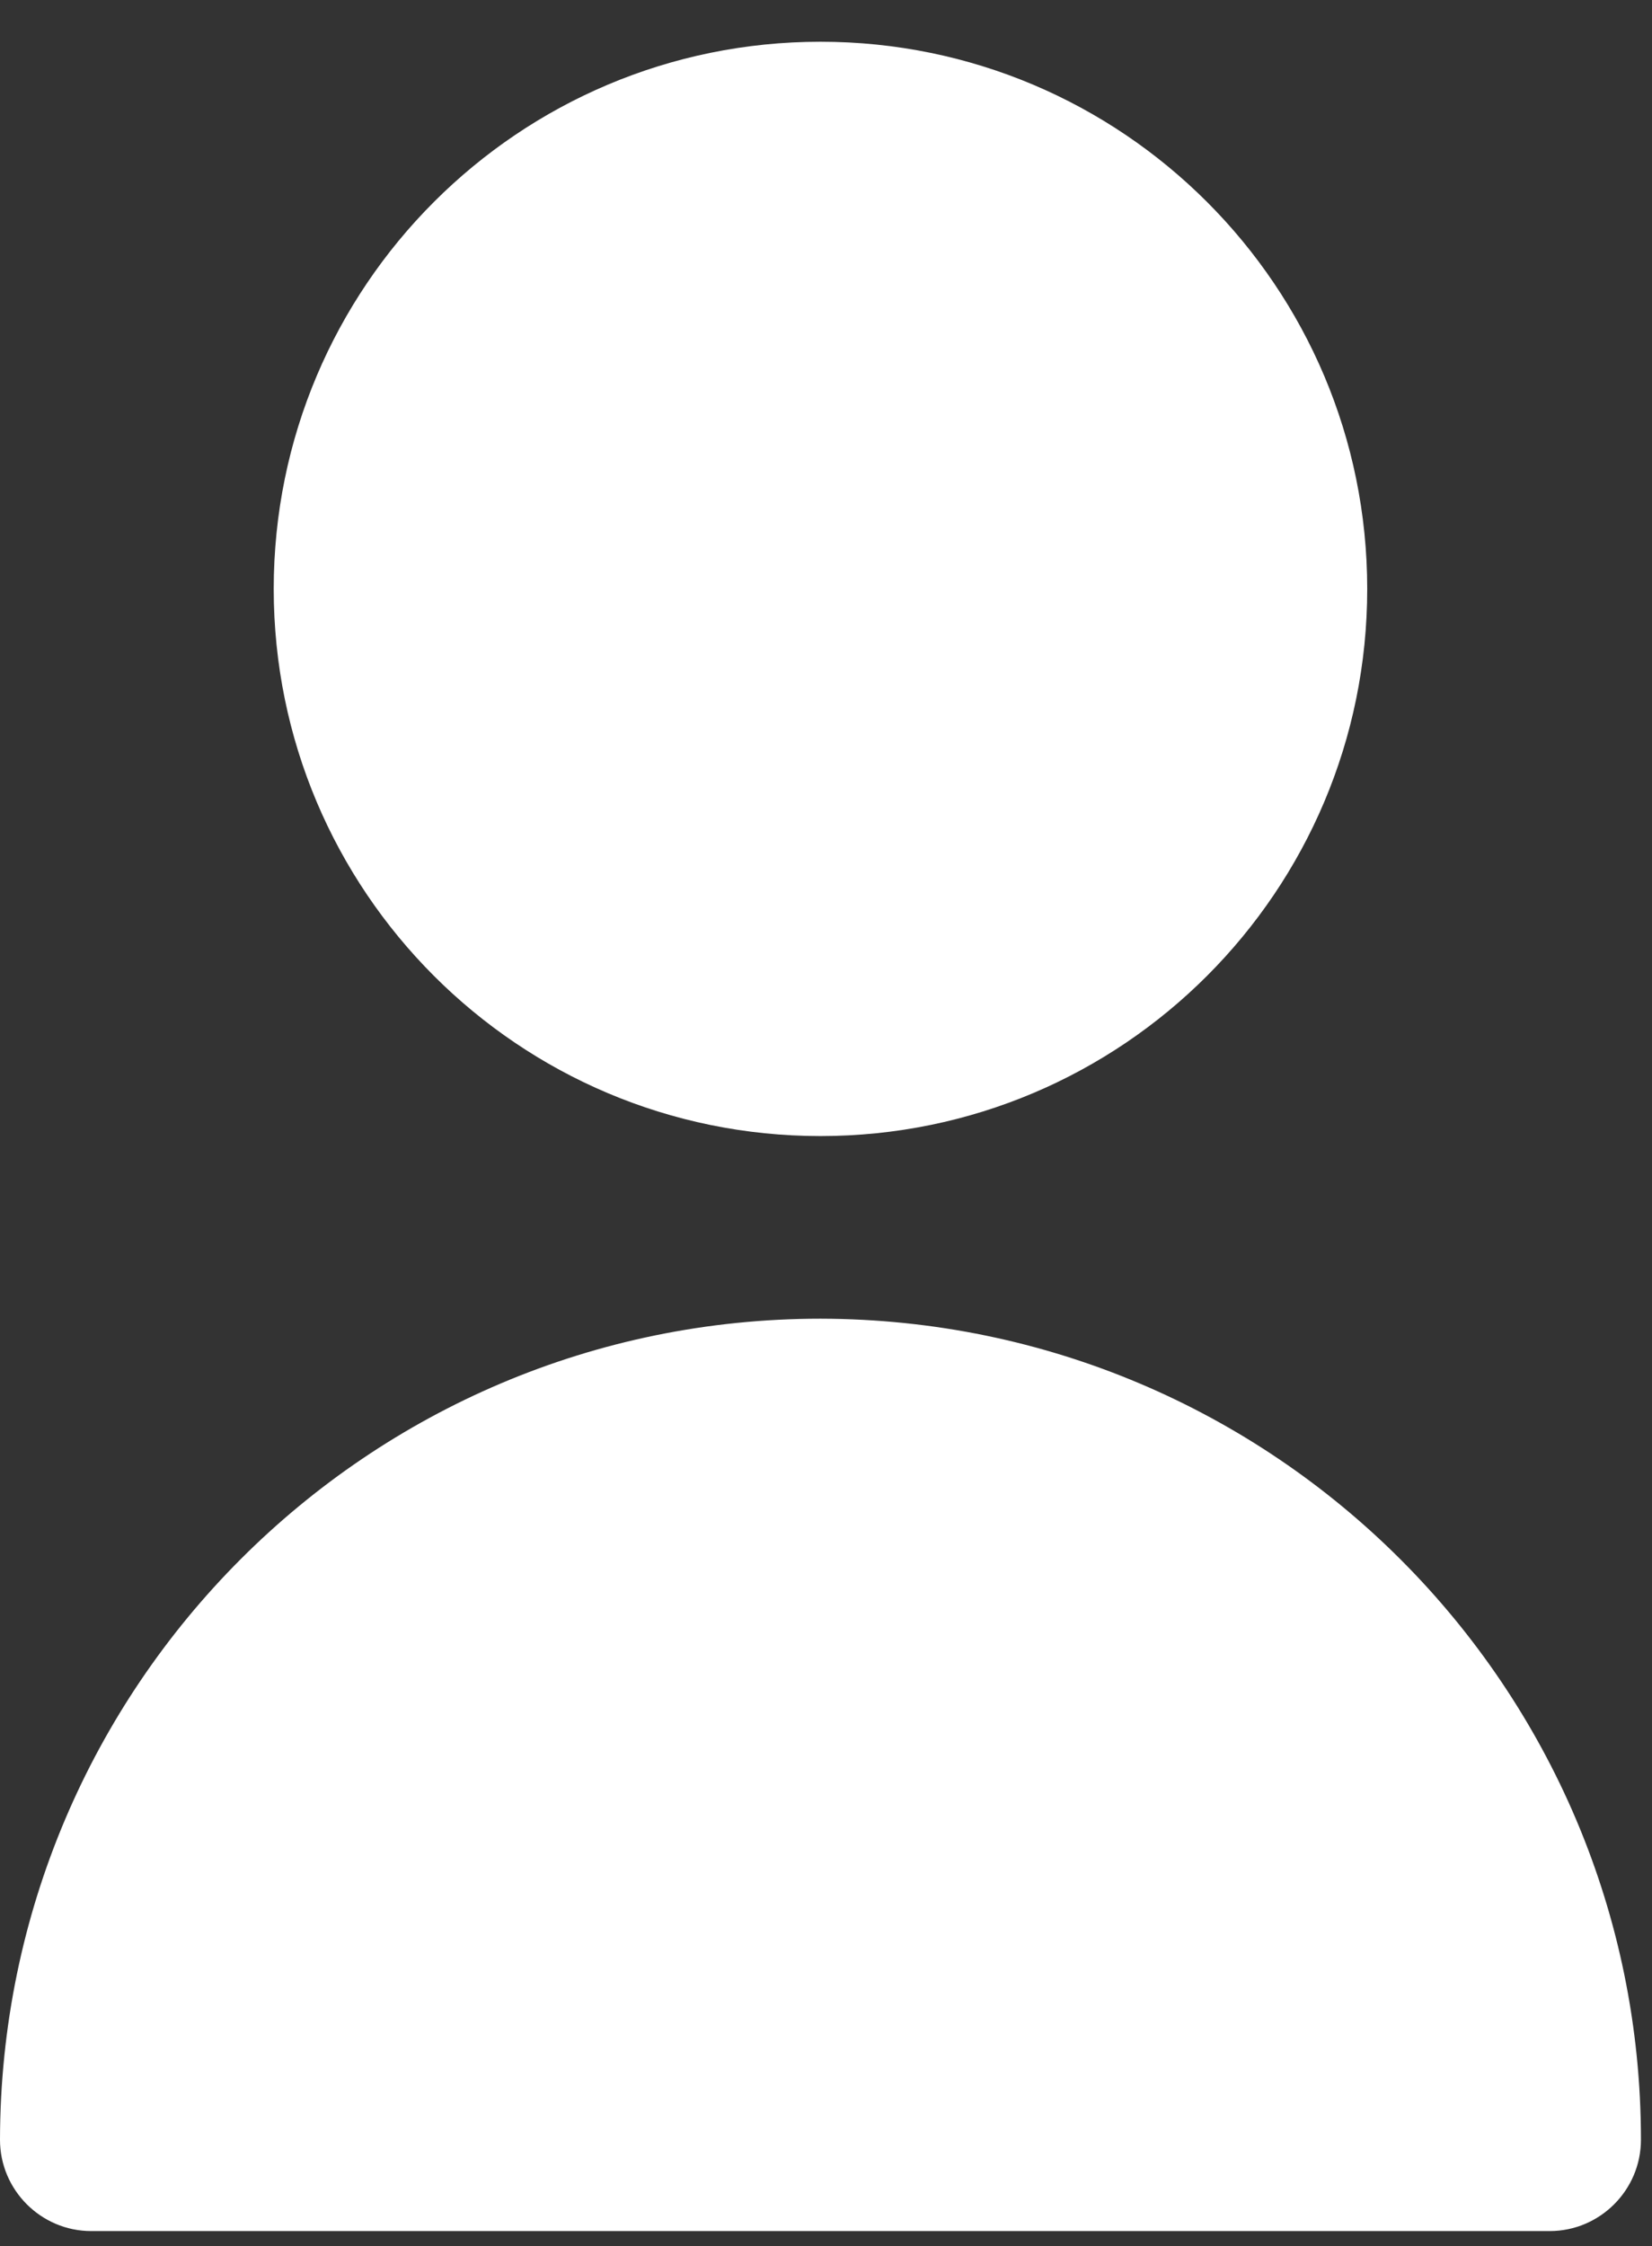 <svg width="39" height="53" viewBox="0 0 39 53" fill="none" xmlns="http://www.w3.org/2000/svg">
<rect x="0" y="0" width="39" height="53" fill="#333333" stroke="none"/>
<path d="M19.369 26.805C26.498 26.805 32.277 21.025 32.277 13.895C32.277 6.765 26.498 0.985 19.369 0.985C12.241 0.985 6.462 6.765 6.462 13.895C6.462 21.025 12.241 26.805 19.369 26.805Z" fill="white"/>
<path d="M19.37 31.114C8.683 31.114 0.017 39.782 0 50.487C0 51.673 0.968 52.641 2.154 52.641H36.585C37.771 52.641 38.739 51.673 38.739 50.487C38.739 39.798 30.073 31.131 19.37 31.114Z" fill="white"/>
</svg>
